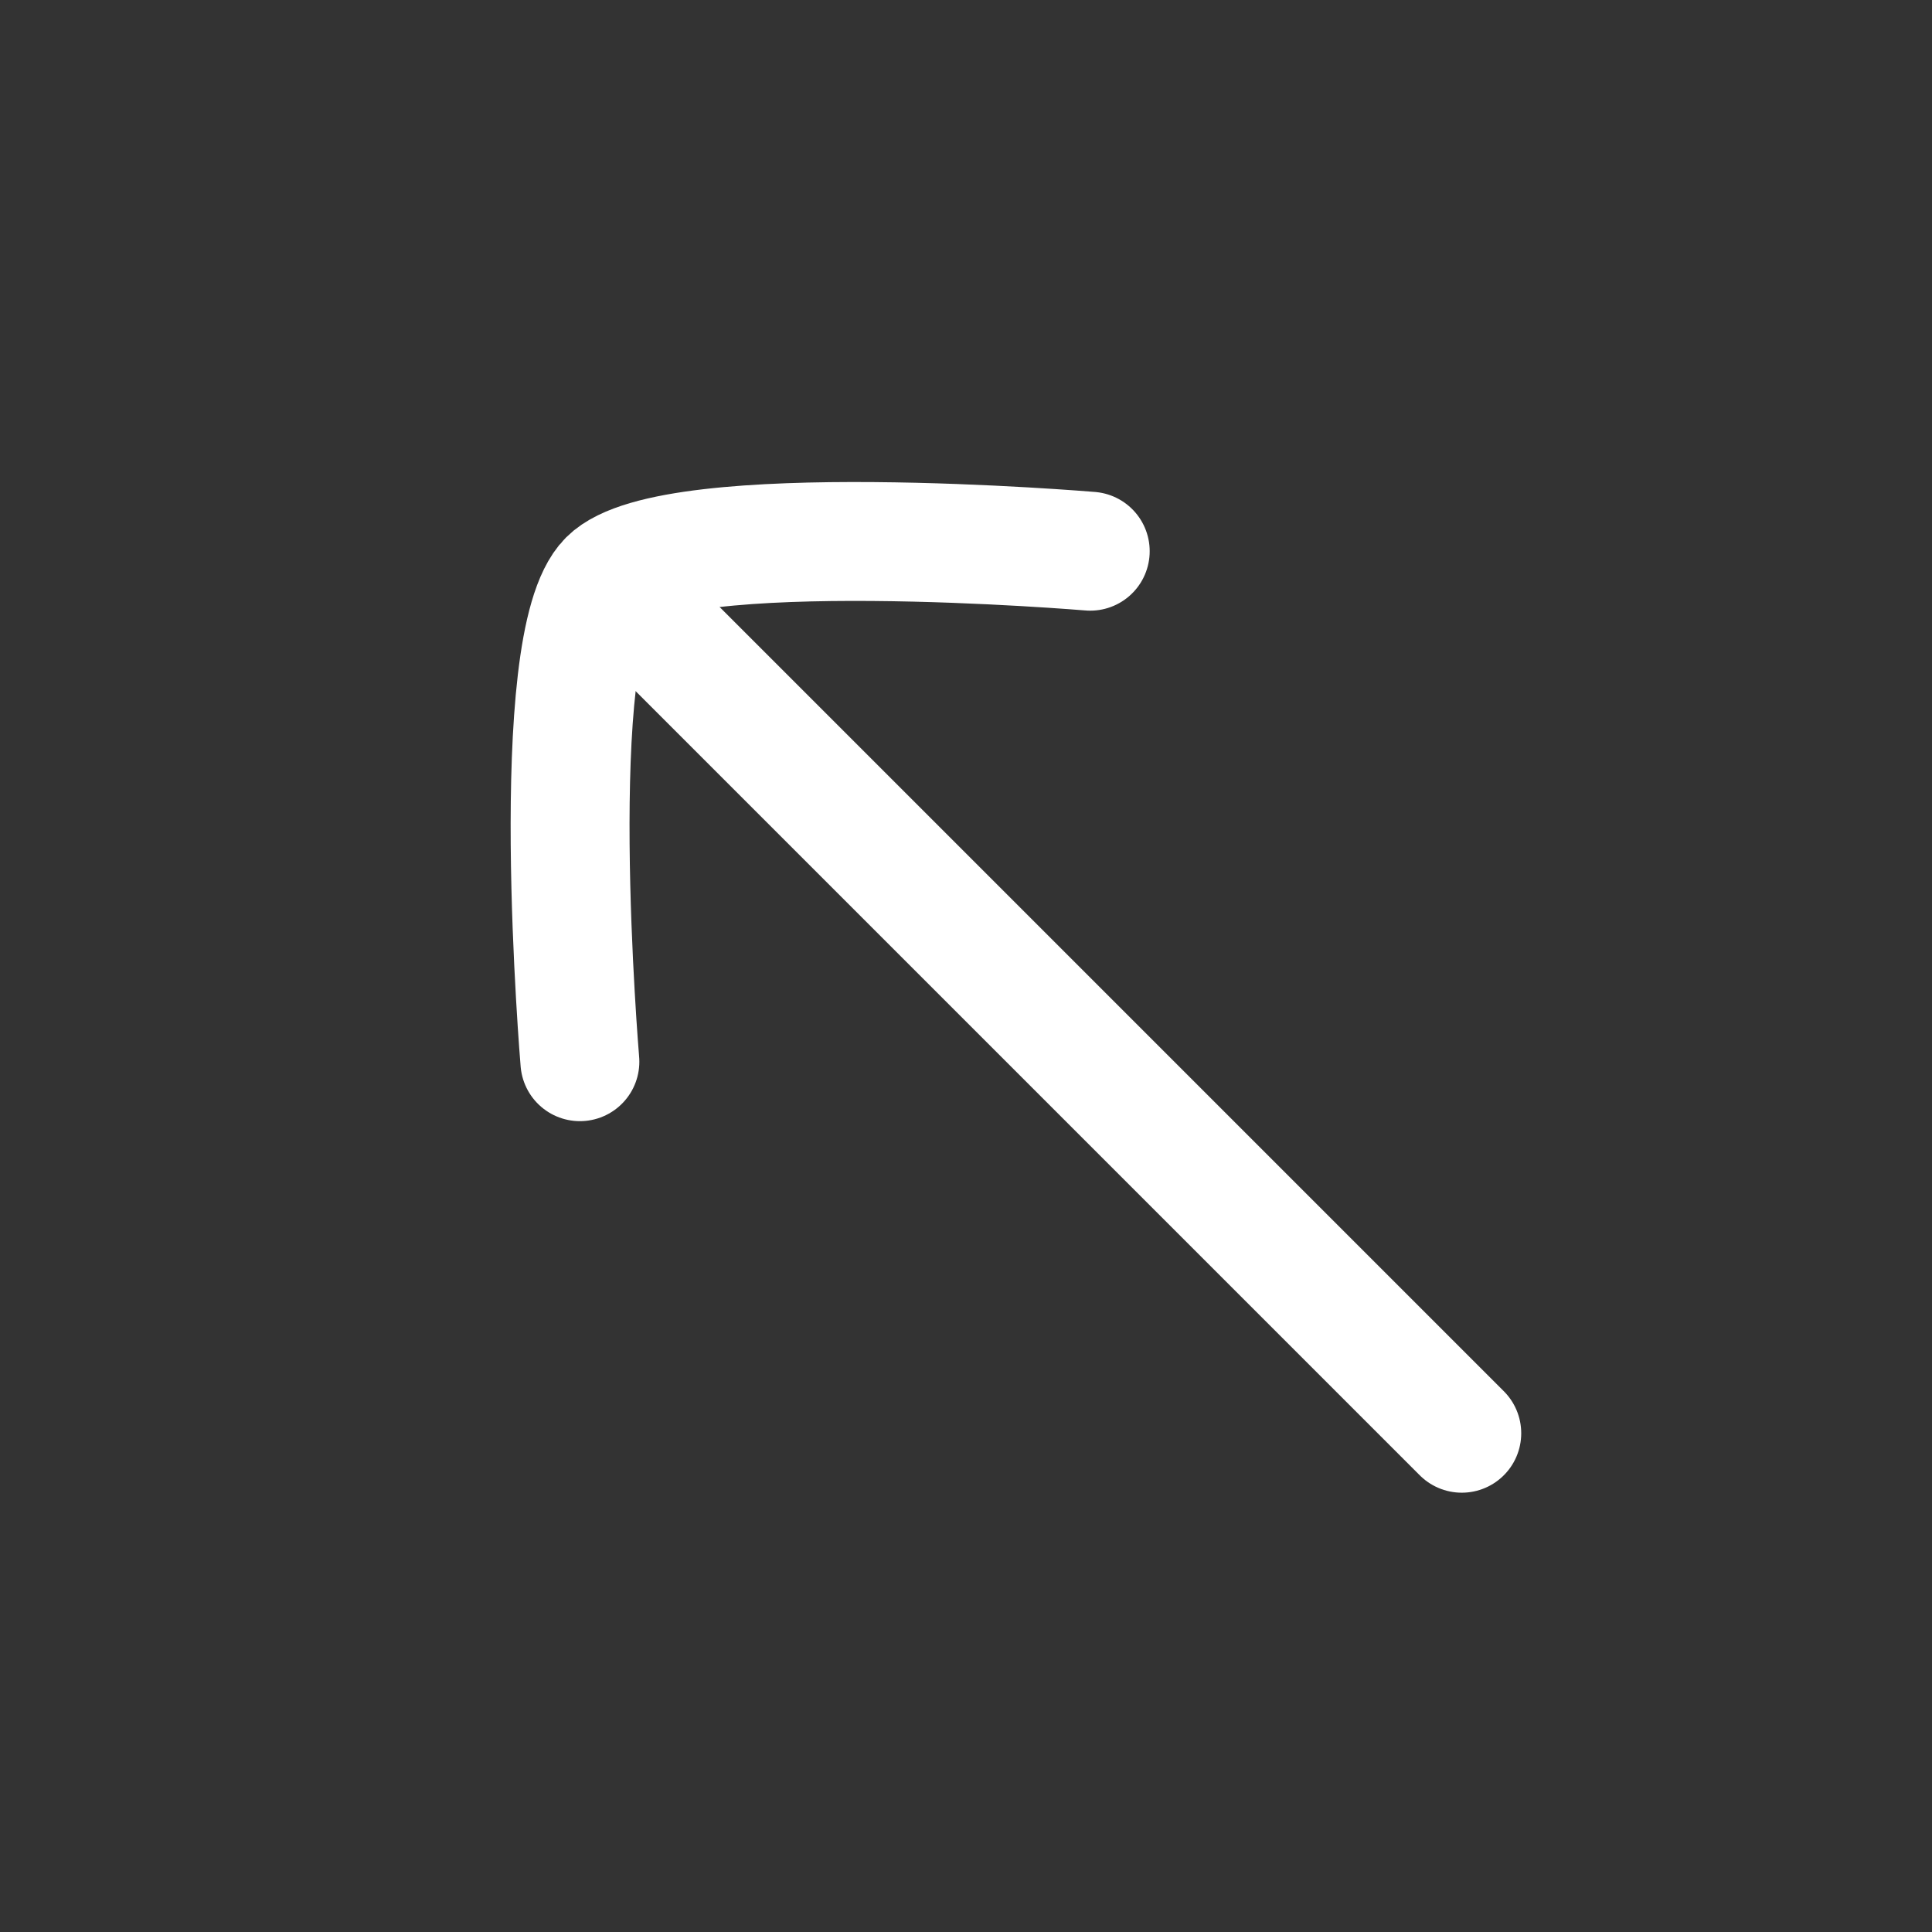 <svg width="13" height="13" viewBox="0 0 13 13" fill="none" xmlns="http://www.w3.org/2000/svg">
<rect x="0" y="0" width="13" height="13" fill="#333333" stroke="none"/>
<path d="M4.336 4.144L9.836 9.644" stroke="white" stroke-width="0.8" stroke-linecap="round"/>
<path d="M7.336 3.709C7.336 3.709 4.519 3.472 4.092 3.899C3.664 4.327 3.902 7.144 3.902 7.144" stroke="white" stroke-width="0.8" stroke-linecap="round" stroke-linejoin="round"/>
</svg>
